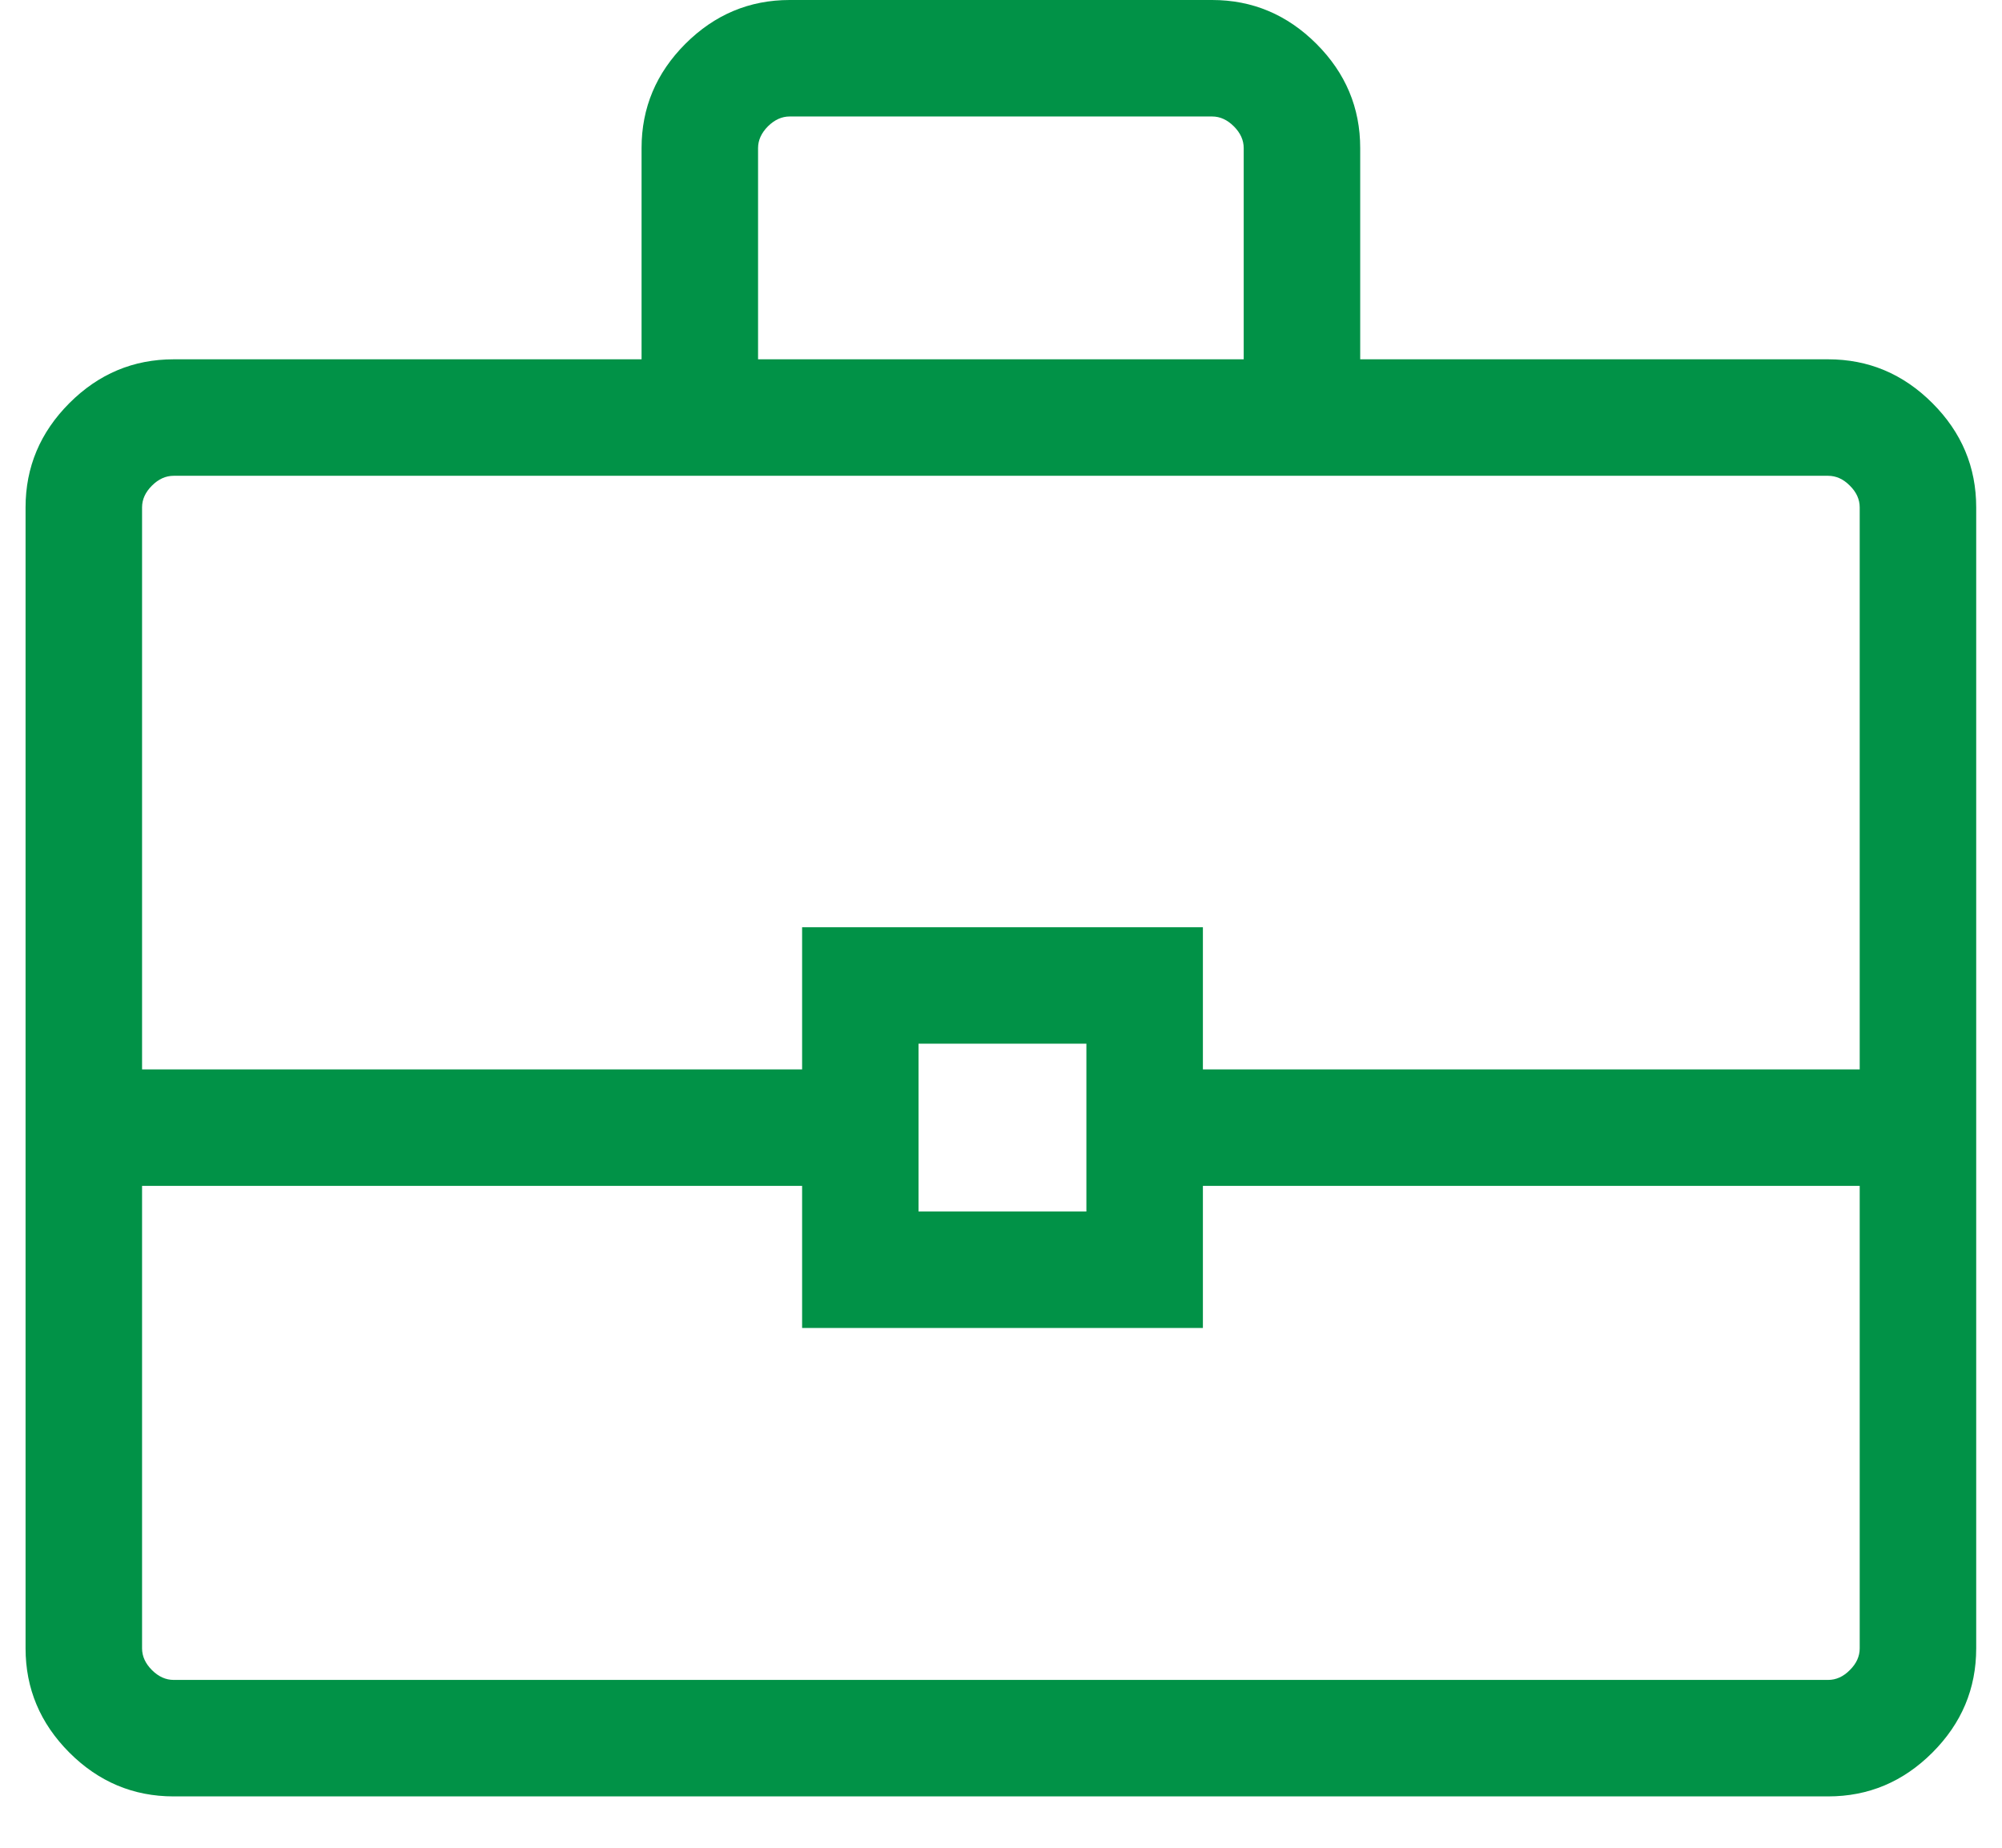 <svg width="26" height="24" viewBox="0 0 26 24" fill="none" xmlns="http://www.w3.org/2000/svg">
<path d="M2.255 23.333C1.732 23.333 1.281 23.144 0.901 22.764C0.522 22.384 0.332 21.933 0.332 21.41V6.59C0.332 6.067 0.522 5.616 0.901 5.236C1.281 4.856 1.732 4.667 2.255 4.667H8.332V1.923C8.332 1.4 8.522 0.949 8.901 0.569C9.281 0.19 9.732 0 10.255 0H15.742C16.265 0 16.716 0.19 17.096 0.569C17.476 0.949 17.665 1.4 17.665 1.923V4.667H23.742C24.265 4.667 24.716 4.856 25.096 5.236C25.476 5.616 25.665 6.067 25.665 6.59V21.41C25.665 21.933 25.476 22.384 25.096 22.764C24.716 23.144 24.265 23.333 23.742 23.333H2.255ZM9.845 4.667H16.152V1.923C16.152 1.821 16.11 1.727 16.024 1.641C15.939 1.556 15.845 1.513 15.742 1.513H10.255C10.153 1.513 10.059 1.556 9.973 1.641C9.888 1.727 9.845 1.821 9.845 1.923V4.667ZM24.152 15.403H15.622V17.249H10.417V15.403H1.845V21.41C1.845 21.513 1.888 21.607 1.973 21.692C2.059 21.778 2.153 21.82 2.255 21.82H23.742C23.845 21.82 23.939 21.778 24.024 21.692C24.11 21.607 24.152 21.513 24.152 21.41V15.403ZM11.929 15.736H14.109V13.556H11.929V15.736ZM1.845 13.89H10.417V12.044H15.622V13.89H24.152V6.59C24.152 6.487 24.11 6.393 24.024 6.308C23.939 6.222 23.845 6.18 23.742 6.18H2.255C2.153 6.18 2.059 6.222 1.973 6.308C1.888 6.393 1.845 6.487 1.845 6.59V13.89Z" fill="#019247"/>
</svg>
